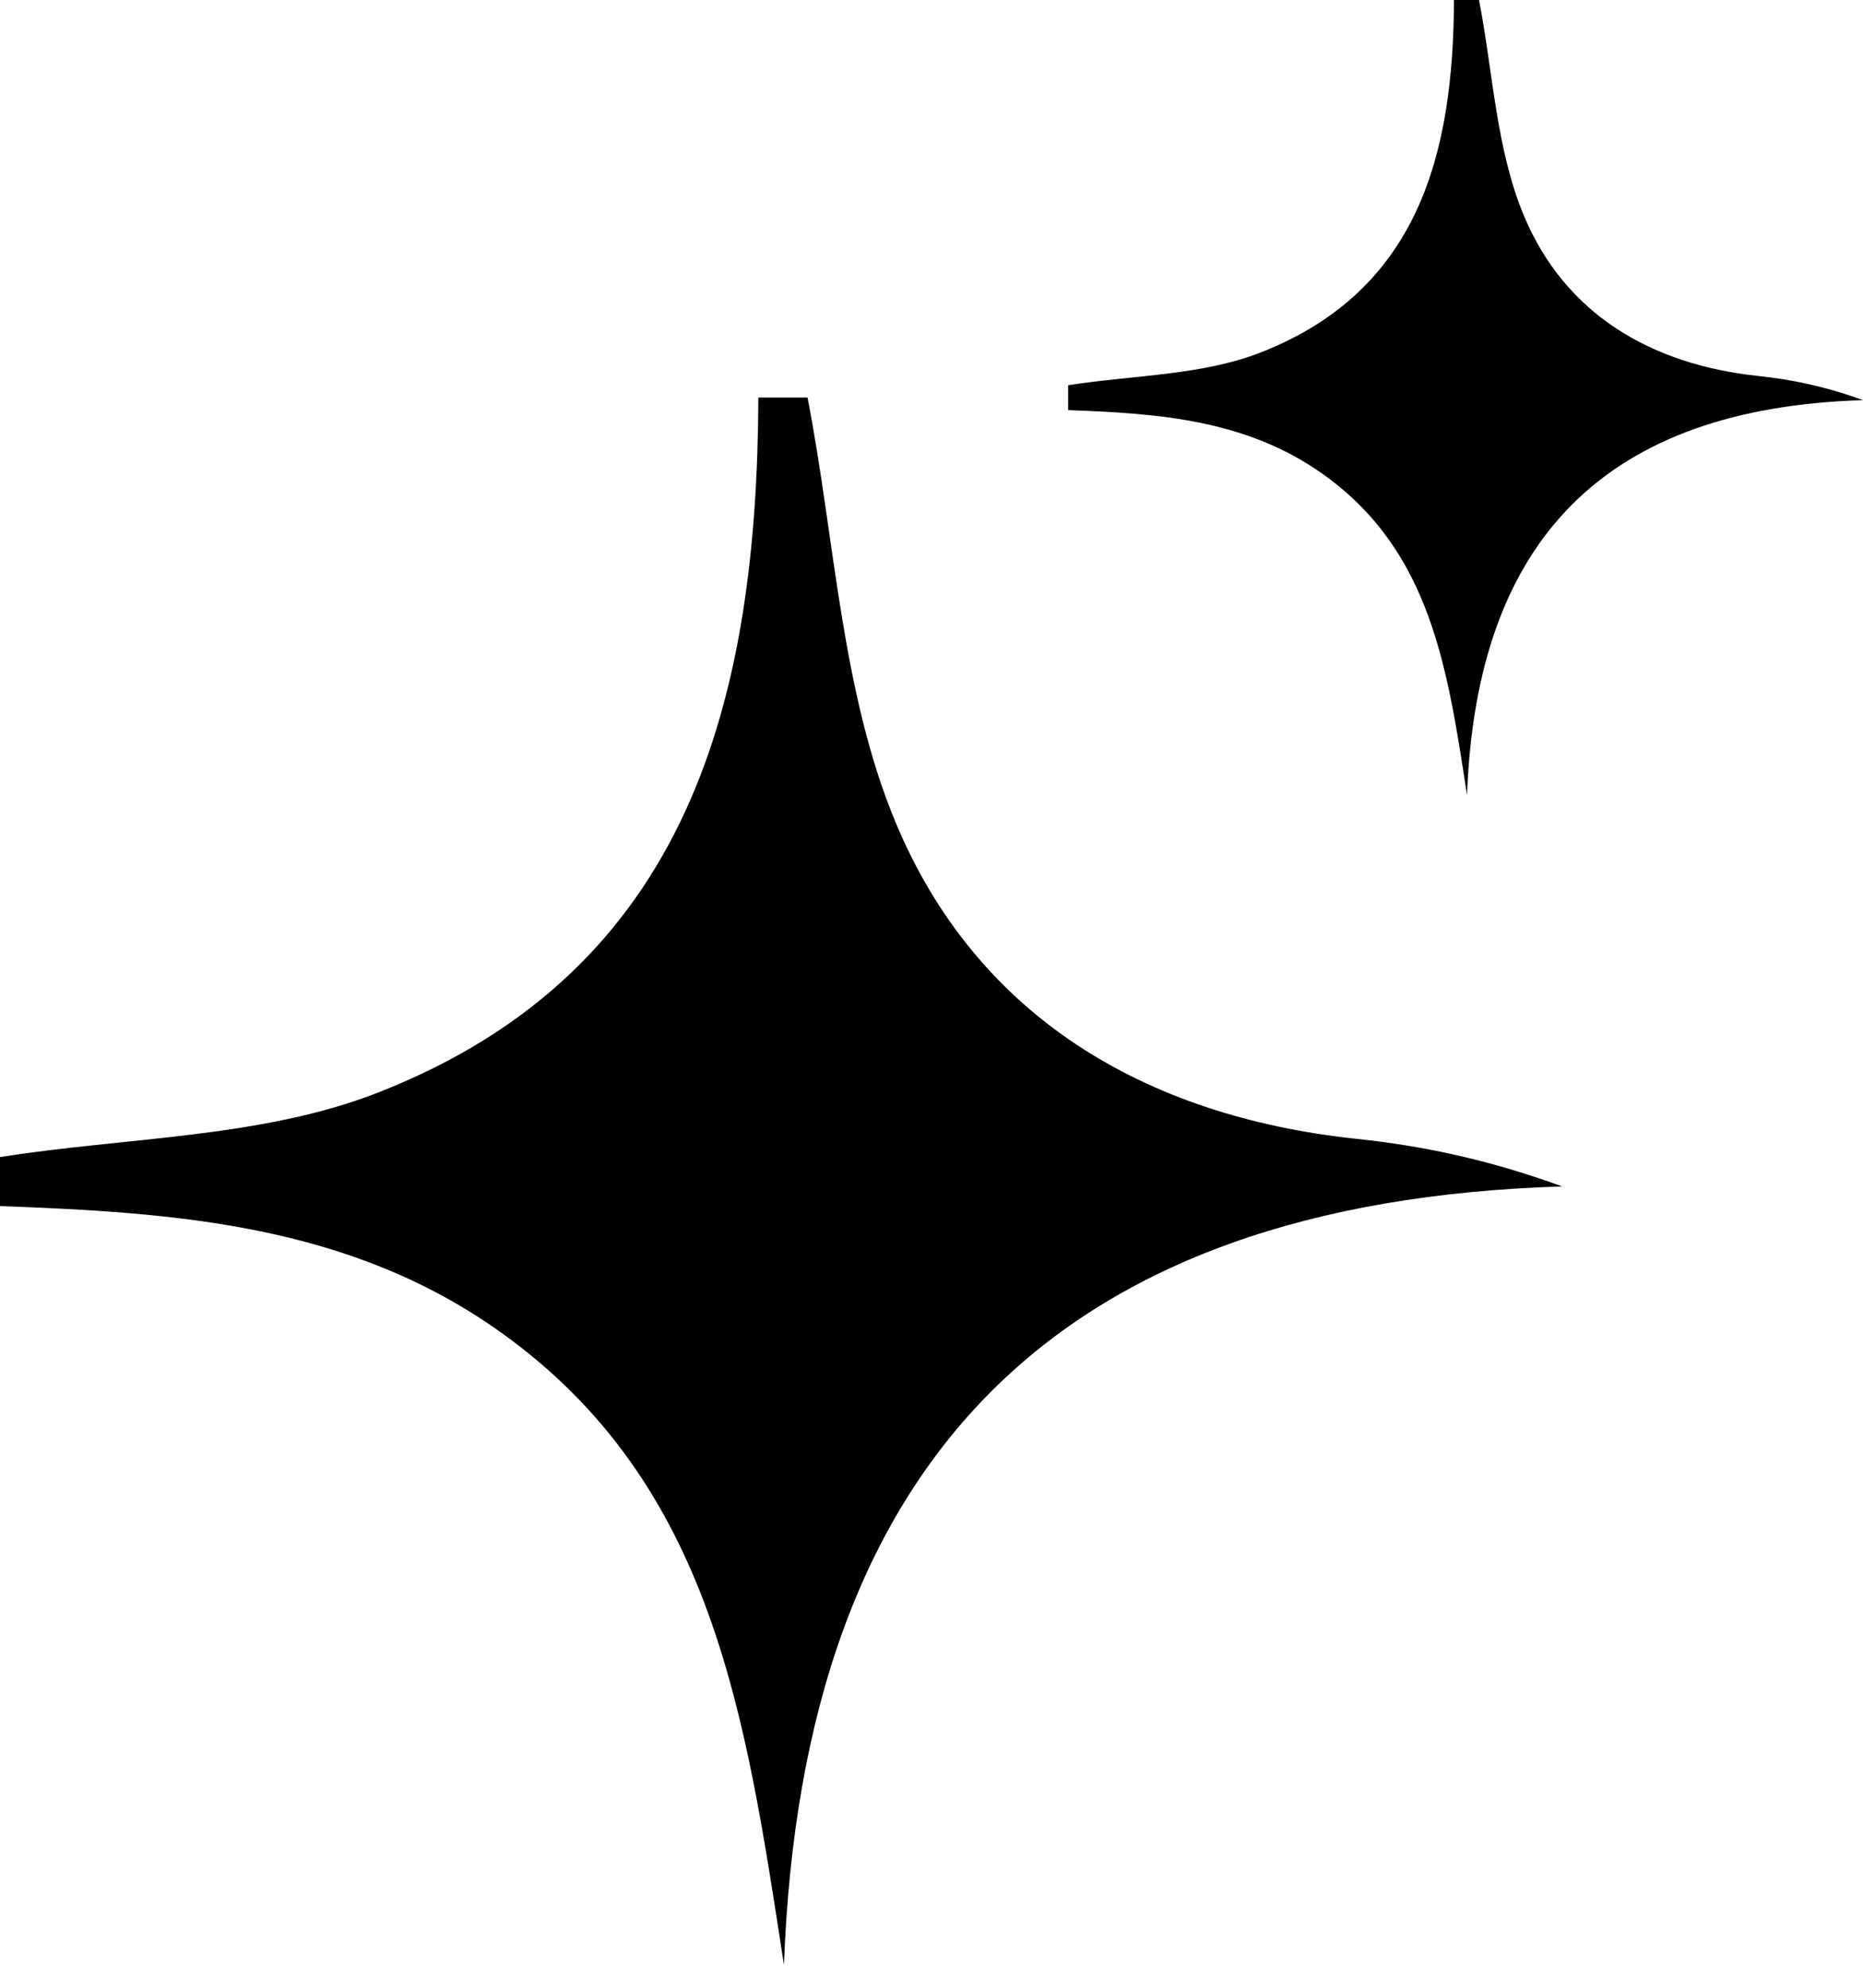 <svg xmlns="http://www.w3.org/2000/svg" width="75" height="80" viewBox="0 0 75 80" fill="none"><g clip-path="url(#clip0_36_85)"><path d="M32.51 16C33.62 21.73 33.86 27.84 36.06 33.11C39.31 40.9 46.08 44.92 54.57 45.83C57.23 46.11 59.87 46.65 62.89 47.75C42.63 48.37 32.31 58.68 31.56 79.08C30.02 69.12 28.75 59.73 20.13 53.6C14.04 49.27 7.06 48.8 -0.01 48.54V46.57C5.1 45.76 10.55 45.81 15.25 43.96C27.81 39.03 30.48 28.09 30.53 15.99C31.19 15.99 31.84 15.99 32.5 15.99L32.51 16Z" fill="black"></path></g><g clip-path="url(#clip1_36_85)"><path d="M59.542 6.20121e-06C60.107 2.906 60.229 6.005 61.348 8.678C63.002 12.63 66.447 14.669 70.767 15.13C72.12 15.272 73.463 15.546 75 16.104C64.691 16.419 59.44 21.648 59.059 31.995C58.275 26.943 57.629 22.18 53.243 19.071C50.144 16.875 46.592 16.637 42.995 16.505V15.505C45.595 15.095 48.368 15.12 50.76 14.182C57.15 11.681 58.509 6.132 58.534 -0.005C58.87 -0.005 59.201 -0.005 59.537 -0.005L59.542 6.20121e-06Z" fill="black"></path></g><defs><clipPath id="clip0_36_85"><rect width="62.89" height="63.09" fill="white" transform="translate(0 16)"></rect></clipPath><clipPath id="clip1_36_85"><rect width="32" height="32" fill="white" transform="translate(43)"></rect></clipPath></defs></svg>